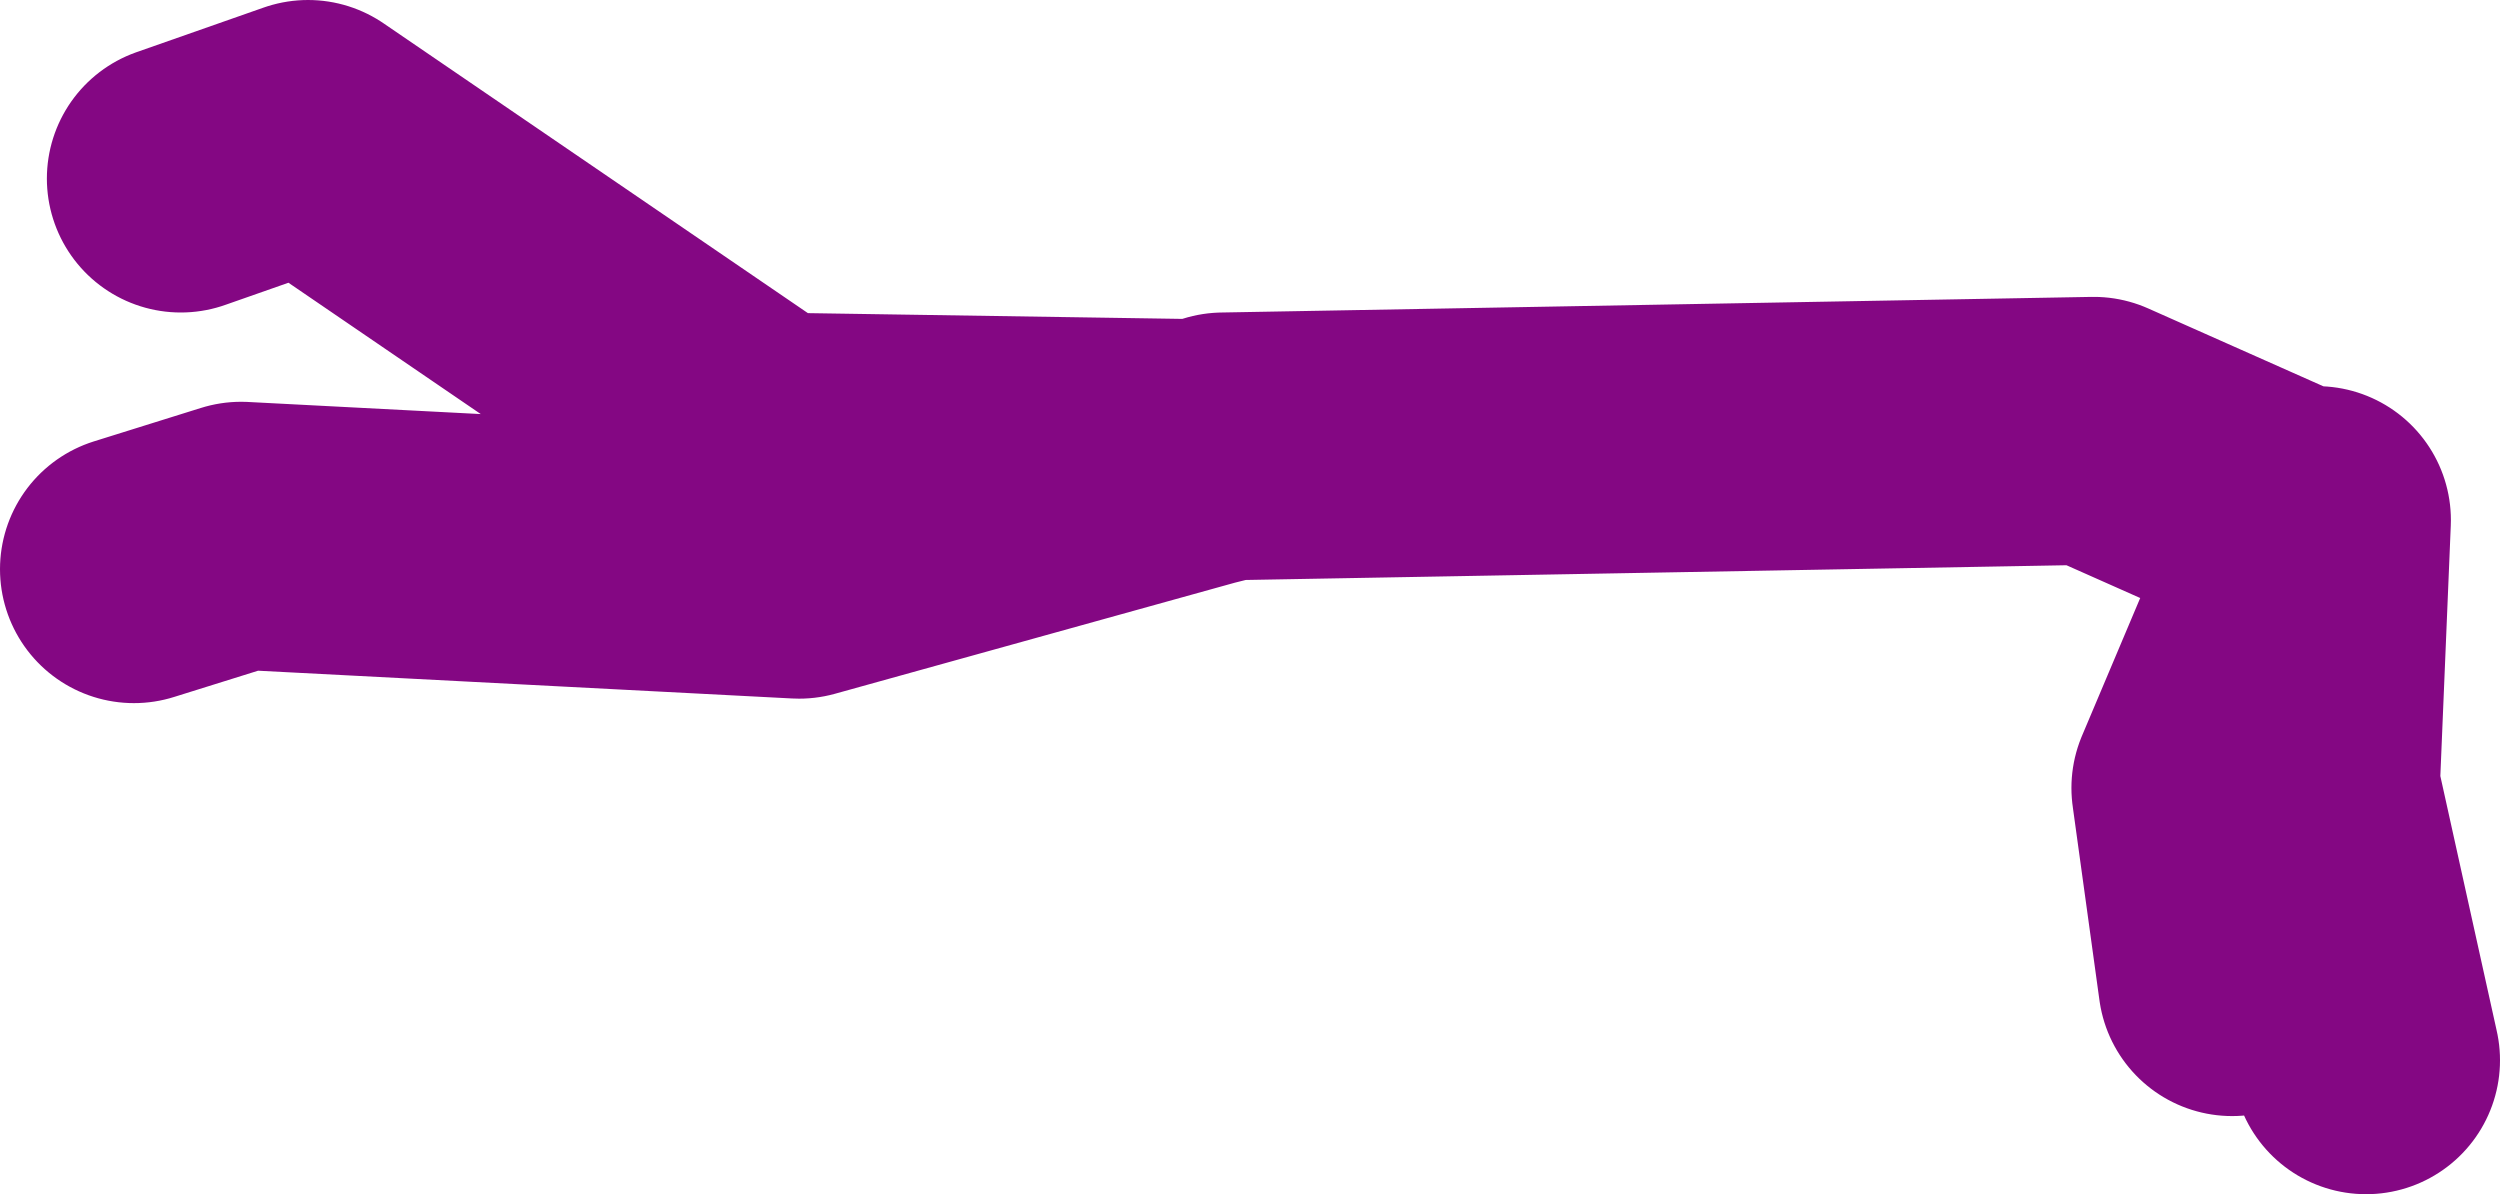 <?xml version="1.0" encoding="UTF-8" standalone="no"?>
<svg xmlns:xlink="http://www.w3.org/1999/xlink" height="26.75px" width="56.0px" xmlns="http://www.w3.org/2000/svg">
  <g transform="matrix(1.0, 0.0, 0.0, 1.0, -10.7, 5.3)">
    <path d="M14.75 -1.3 L17.6 -2.3 27.85 4.7 37.6 4.85 38.0 4.75 38.1 4.7 57.6 4.35 62.55 6.55 62.6 6.35 62.35 12.35 63.7 18.45 M62.55 6.55 L60.1 12.35 60.7 16.7 M37.6 4.85 L28.6 7.35 16.1 6.7 13.7 7.45" fill="none" stroke="#840783" stroke-linecap="round" stroke-linejoin="round" stroke-width="6.0"/>
  </g>
</svg>
